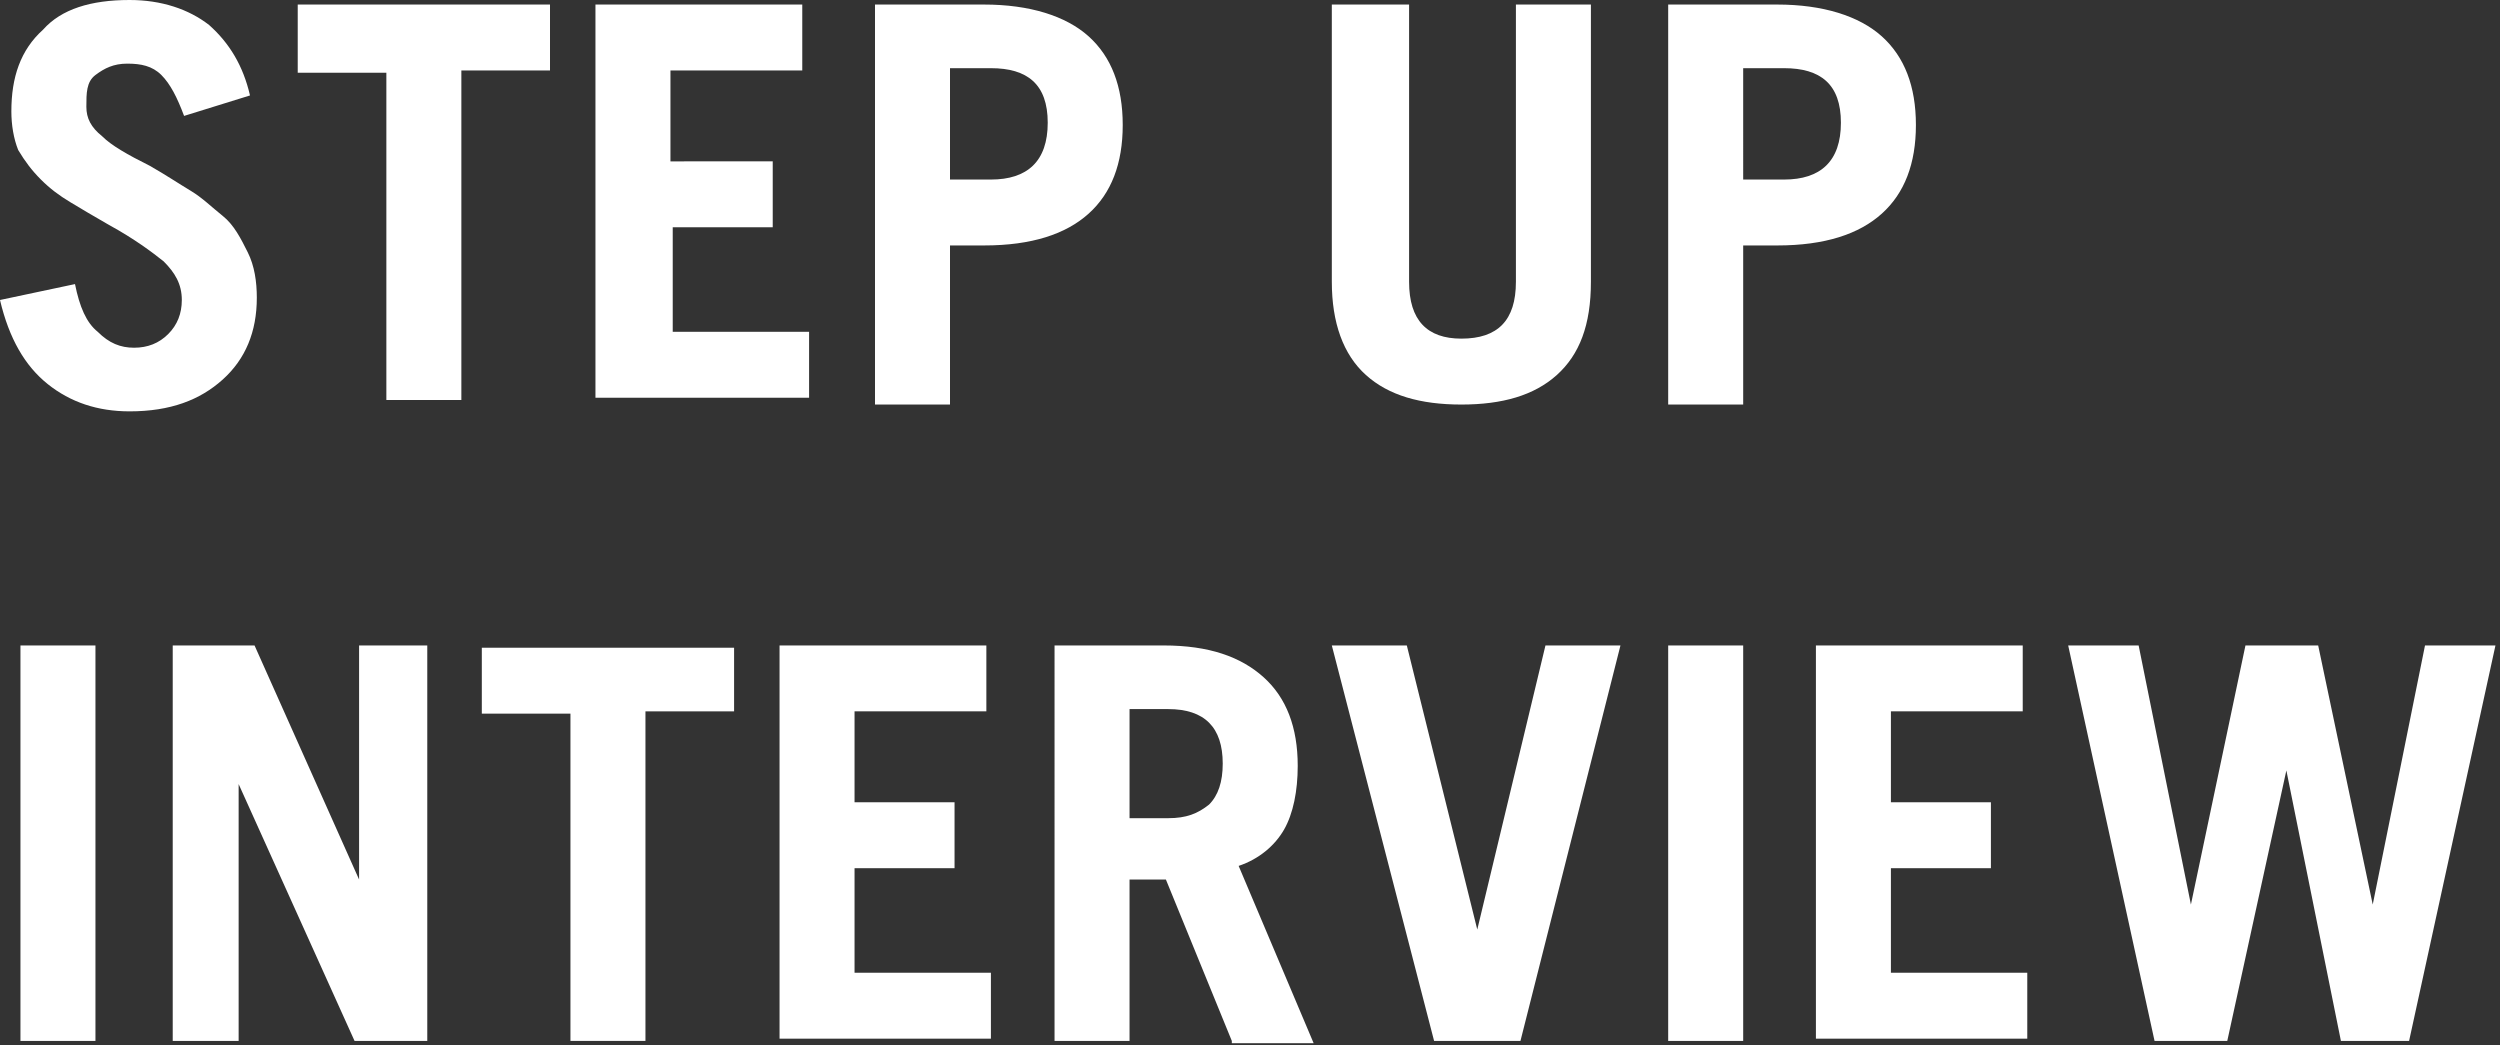 <?xml version="1.0" encoding="utf-8"?>
<!-- Generator: Adobe Illustrator 23.0.2, SVG Export Plug-In . SVG Version: 6.00 Build 0)  -->
<svg version="1.1" id="レイヤー_1" xmlns="http://www.w3.org/2000/svg" xmlns:xlink="http://www.w3.org/1999/xlink" x="0px"
	 y="0px" width="110px" height="46px" viewBox="0 0 110 46" style="enable-background:new 0 0 110 46;" xml:space="preserve">
<rect x="0" y="0" width="110" height="46" fill="#333333" stroke="none"/>
<style type="text/css">
	.st0{fill:#FFFFFF;}
</style>
<g>
	<g>
		<path class="st0" d="M8.1,5.1c-0.3-0.8-0.6-1.4-1-1.8C6.7,2.9,6.2,2.8,5.6,2.8s-1,0.2-1.4,0.5S3.8,4.1,3.8,4.7
			c0,0.5,0.2,0.9,0.7,1.3c0.4,0.4,1.1,0.8,2.1,1.3c0.7,0.4,1.3,0.8,1.8,1.1c0.5,0.3,0.9,0.7,1.4,1.1c0.5,0.4,0.8,1,1.1,1.6
			c0.3,0.6,0.4,1.3,0.4,2c0,1.5-0.5,2.7-1.5,3.6c-1,0.9-2.3,1.4-4.1,1.4c-1.4,0-2.6-0.4-3.6-1.2c-1-0.8-1.7-2-2.1-3.7l3.3-0.7
			c0.2,1,0.5,1.7,1,2.1c0.5,0.5,1,0.7,1.6,0.7c0.6,0,1.1-0.2,1.5-0.6c0.4-0.4,0.6-0.9,0.6-1.5c0-0.7-0.3-1.2-0.8-1.7
			c-0.5-0.4-1.3-1-2.4-1.6c-0.7-0.4-1.2-0.7-1.7-1c-0.5-0.3-0.9-0.6-1.3-1c-0.4-0.4-0.7-0.8-1-1.3C0.6,6.1,0.5,5.5,0.5,4.9
			c0-1.5,0.4-2.7,1.4-3.6C2.7,0.4,4,0,5.7,0c1.4,0,2.6,0.4,3.5,1.1c0.9,0.8,1.5,1.8,1.8,3.1L8.1,5.1z"/>
		<path class="st0" d="M24.2,0.2v2.9h-3.9v14.5H17V3.2h-3.9V0.2H24.2z"/>
		<path class="st0" d="M26.2,17.7V0.2h9.1v2.9h-5.8v4H34v2.9h-4.4v4.6h6v2.9H26.2z"/>
		<path class="st0" d="M38.5,17.7V0.2h4.8c2,0,3.6,0.5,4.6,1.4c1,0.9,1.5,2.2,1.5,3.9s-0.5,3-1.5,3.9c-1,0.9-2.5,1.4-4.6,1.4h-1.5v7
			H38.5z M41.8,7.9h1.8c1.6,0,2.5-0.8,2.5-2.5S45.2,3,43.6,3h-1.8V7.9z"/>
		<path class="st0" d="M62,0.2v12.2c0,1.7,0.8,2.5,2.3,2.5c1.6,0,2.4-0.8,2.4-2.5V0.2H70v12.2c0,1.9-0.5,3.2-1.5,4.1
			c-1,0.9-2.4,1.3-4.2,1.3c-1.8,0-3.2-0.4-4.2-1.3c-1-0.9-1.5-2.3-1.5-4.1V0.2H62z"/>
		<path class="st0" d="M73.4,17.7V0.2h4.8c2,0,3.6,0.5,4.6,1.4c1,0.9,1.5,2.2,1.5,3.9s-0.5,3-1.5,3.9c-1,0.9-2.5,1.4-4.6,1.4h-1.5v7
			H73.4z M76.7,7.9h1.8c1.6,0,2.5-0.8,2.5-2.5S80.1,3,78.5,3h-1.8V7.9z"/>
		<path class="st0" d="M0.9,45.8V28.4h3.3v17.4H0.9z"/>
		<path class="st0" d="M7.6,45.8V28.4h3.6l4.6,10.3h0V28.4h3v17.4h-3.2l-5.1-11.3h0v11.3H7.6z"/>
		<path class="st0" d="M32.3,28.4v2.9h-3.9v14.5h-3.3V31.4h-3.9v-2.9H32.3z"/>
		<path class="st0" d="M34.3,45.8V28.4h9.1v2.9h-5.8v4H42v2.9h-4.4v4.6h6v2.9H34.3z"/>
		<path class="st0" d="M54.2,45.8l-2.9-7.1h-1.6v7.1h-3.3V28.4h4.8c2,0,3.4,0.5,4.4,1.4c1,0.9,1.5,2.2,1.5,3.9
			c0,1.1-0.2,2.1-0.6,2.8c-0.4,0.7-1.1,1.3-2,1.6l3.3,7.8H54.2z M49.7,36h1.7c0.8,0,1.3-0.2,1.8-0.6c0.4-0.4,0.6-1,0.6-1.8
			c0-0.8-0.2-1.4-0.6-1.8c-0.4-0.4-1-0.6-1.8-0.6h-1.7V36z"/>
		<path class="st0" d="M58.6,28.4h3.3L65,40.9h0l3-12.5h3.3l-4.4,17.4h-3.8L58.6,28.4z"/>
		<path class="st0" d="M73.4,45.8V28.4h3.3v17.4H73.4z"/>
		<path class="st0" d="M79.9,45.8V28.4H89v2.9h-5.8v4h4.4v2.9h-4.4v4.6h6v2.9H79.9z"/>
		<path class="st0" d="M91,28.4h3.1l2.3,11.4h0l2.4-11.4h3.2l2.4,11.4h0l2.3-11.4h3.1l-3.8,17.4H103l-2.4-11.9h0l-2.6,11.9h-3.2
			L91,28.4z"/>
	</g>
</g>
</svg>
